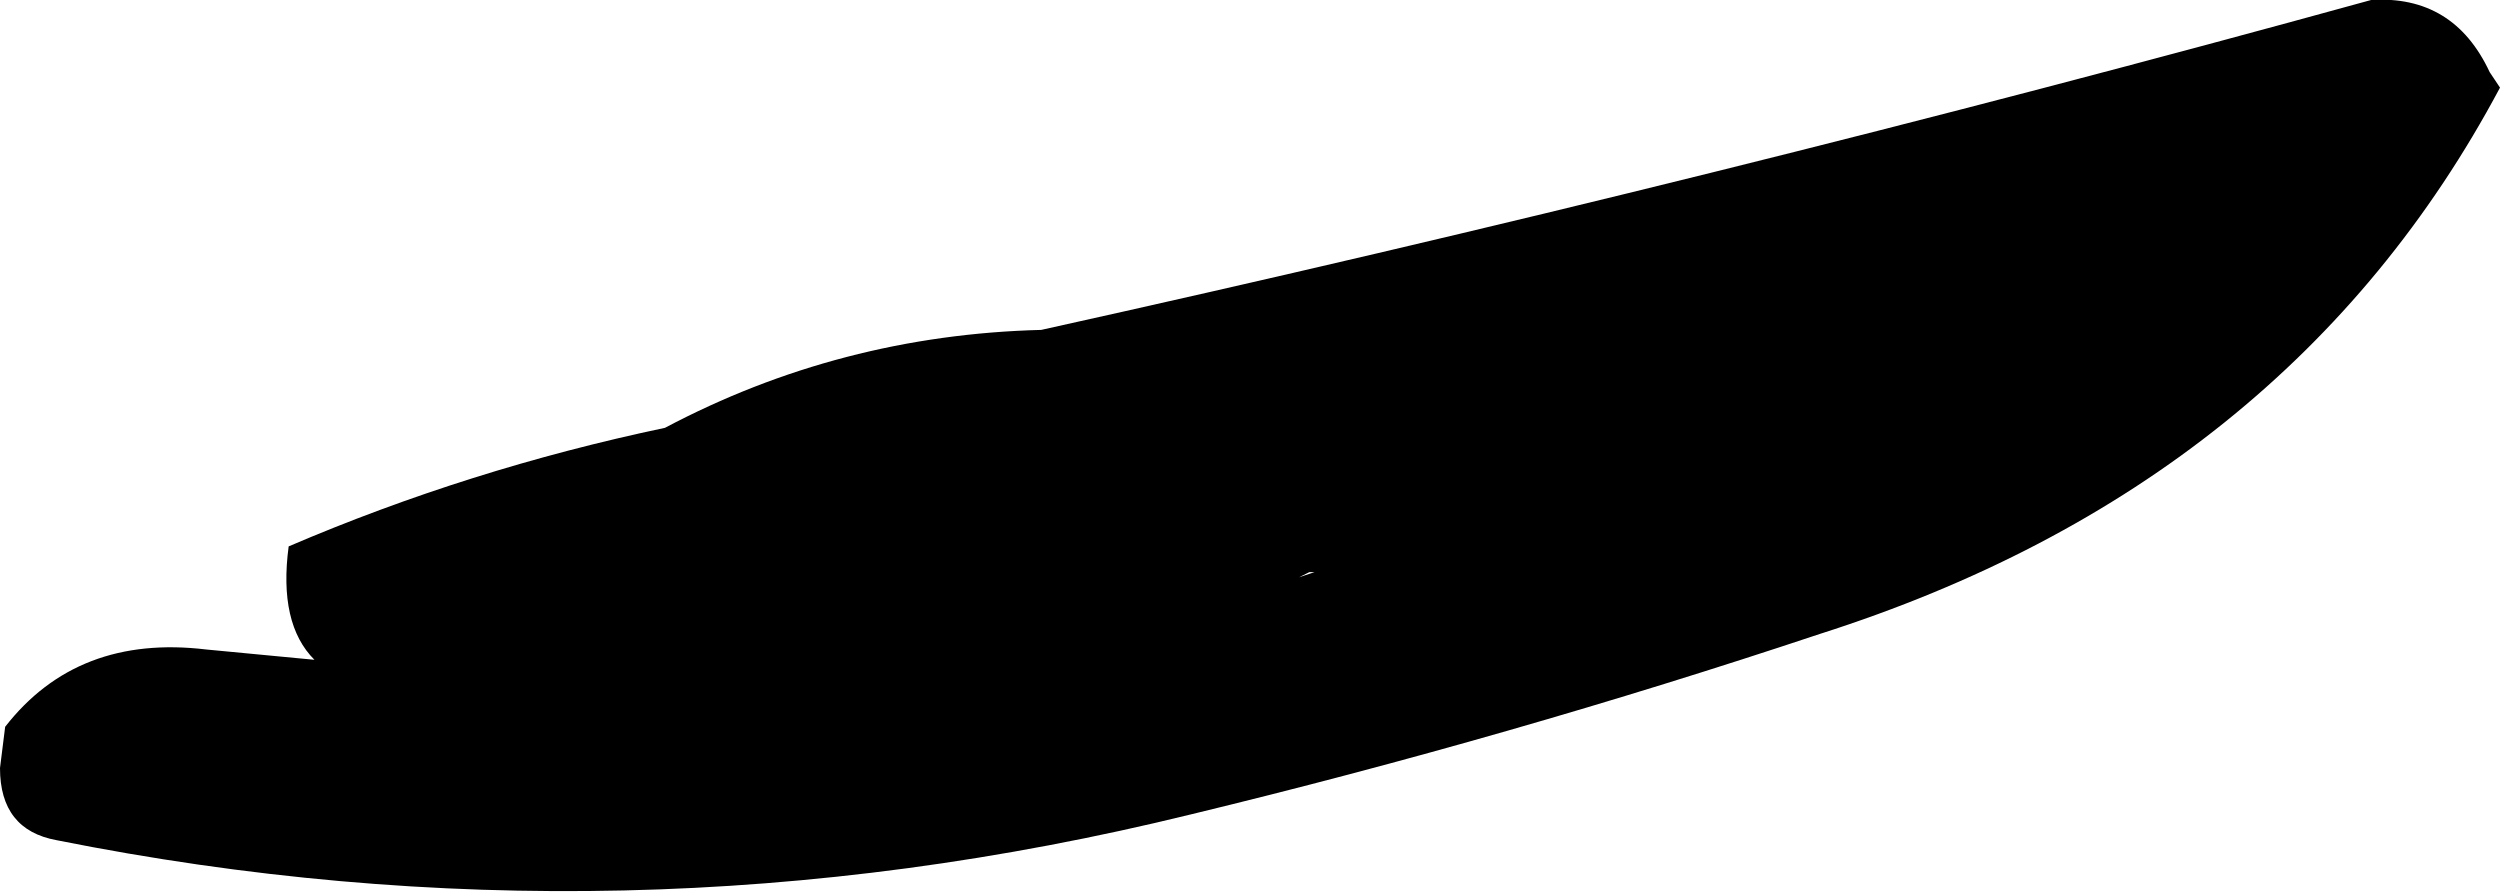 <?xml version="1.0" encoding="UTF-8" standalone="no"?>
<svg xmlns:xlink="http://www.w3.org/1999/xlink" height="8.65px" width="24.25px" xmlns="http://www.w3.org/2000/svg">
  <g transform="matrix(1.0, 0.0, 0.0, 1.0, 70.75, 30.75)">
    <path d="M-58.0 -25.2 L-58.05 -25.2 -58.15 -25.15 -58.0 -25.2 M-46.5 -29.9 Q-48.55 -26.05 -53.1 -24.6 -56.1 -23.6 -59.2 -22.85 -64.7 -21.5 -70.2 -22.6 -70.75 -22.7 -70.75 -23.3 L-70.7 -23.7 Q-70.0 -24.6 -68.75 -24.45 L-67.7 -24.35 Q-68.05 -24.7 -67.95 -25.45 -66.2 -26.2 -64.3 -26.6 -62.6 -27.5 -60.65 -27.55 -54.1 -29.0 -47.75 -30.75 -46.95 -30.8 -46.6 -30.05 L-46.5 -29.9" fill="#000000" fill-rule="evenodd" stroke="none"/>
  </g>
</svg>

